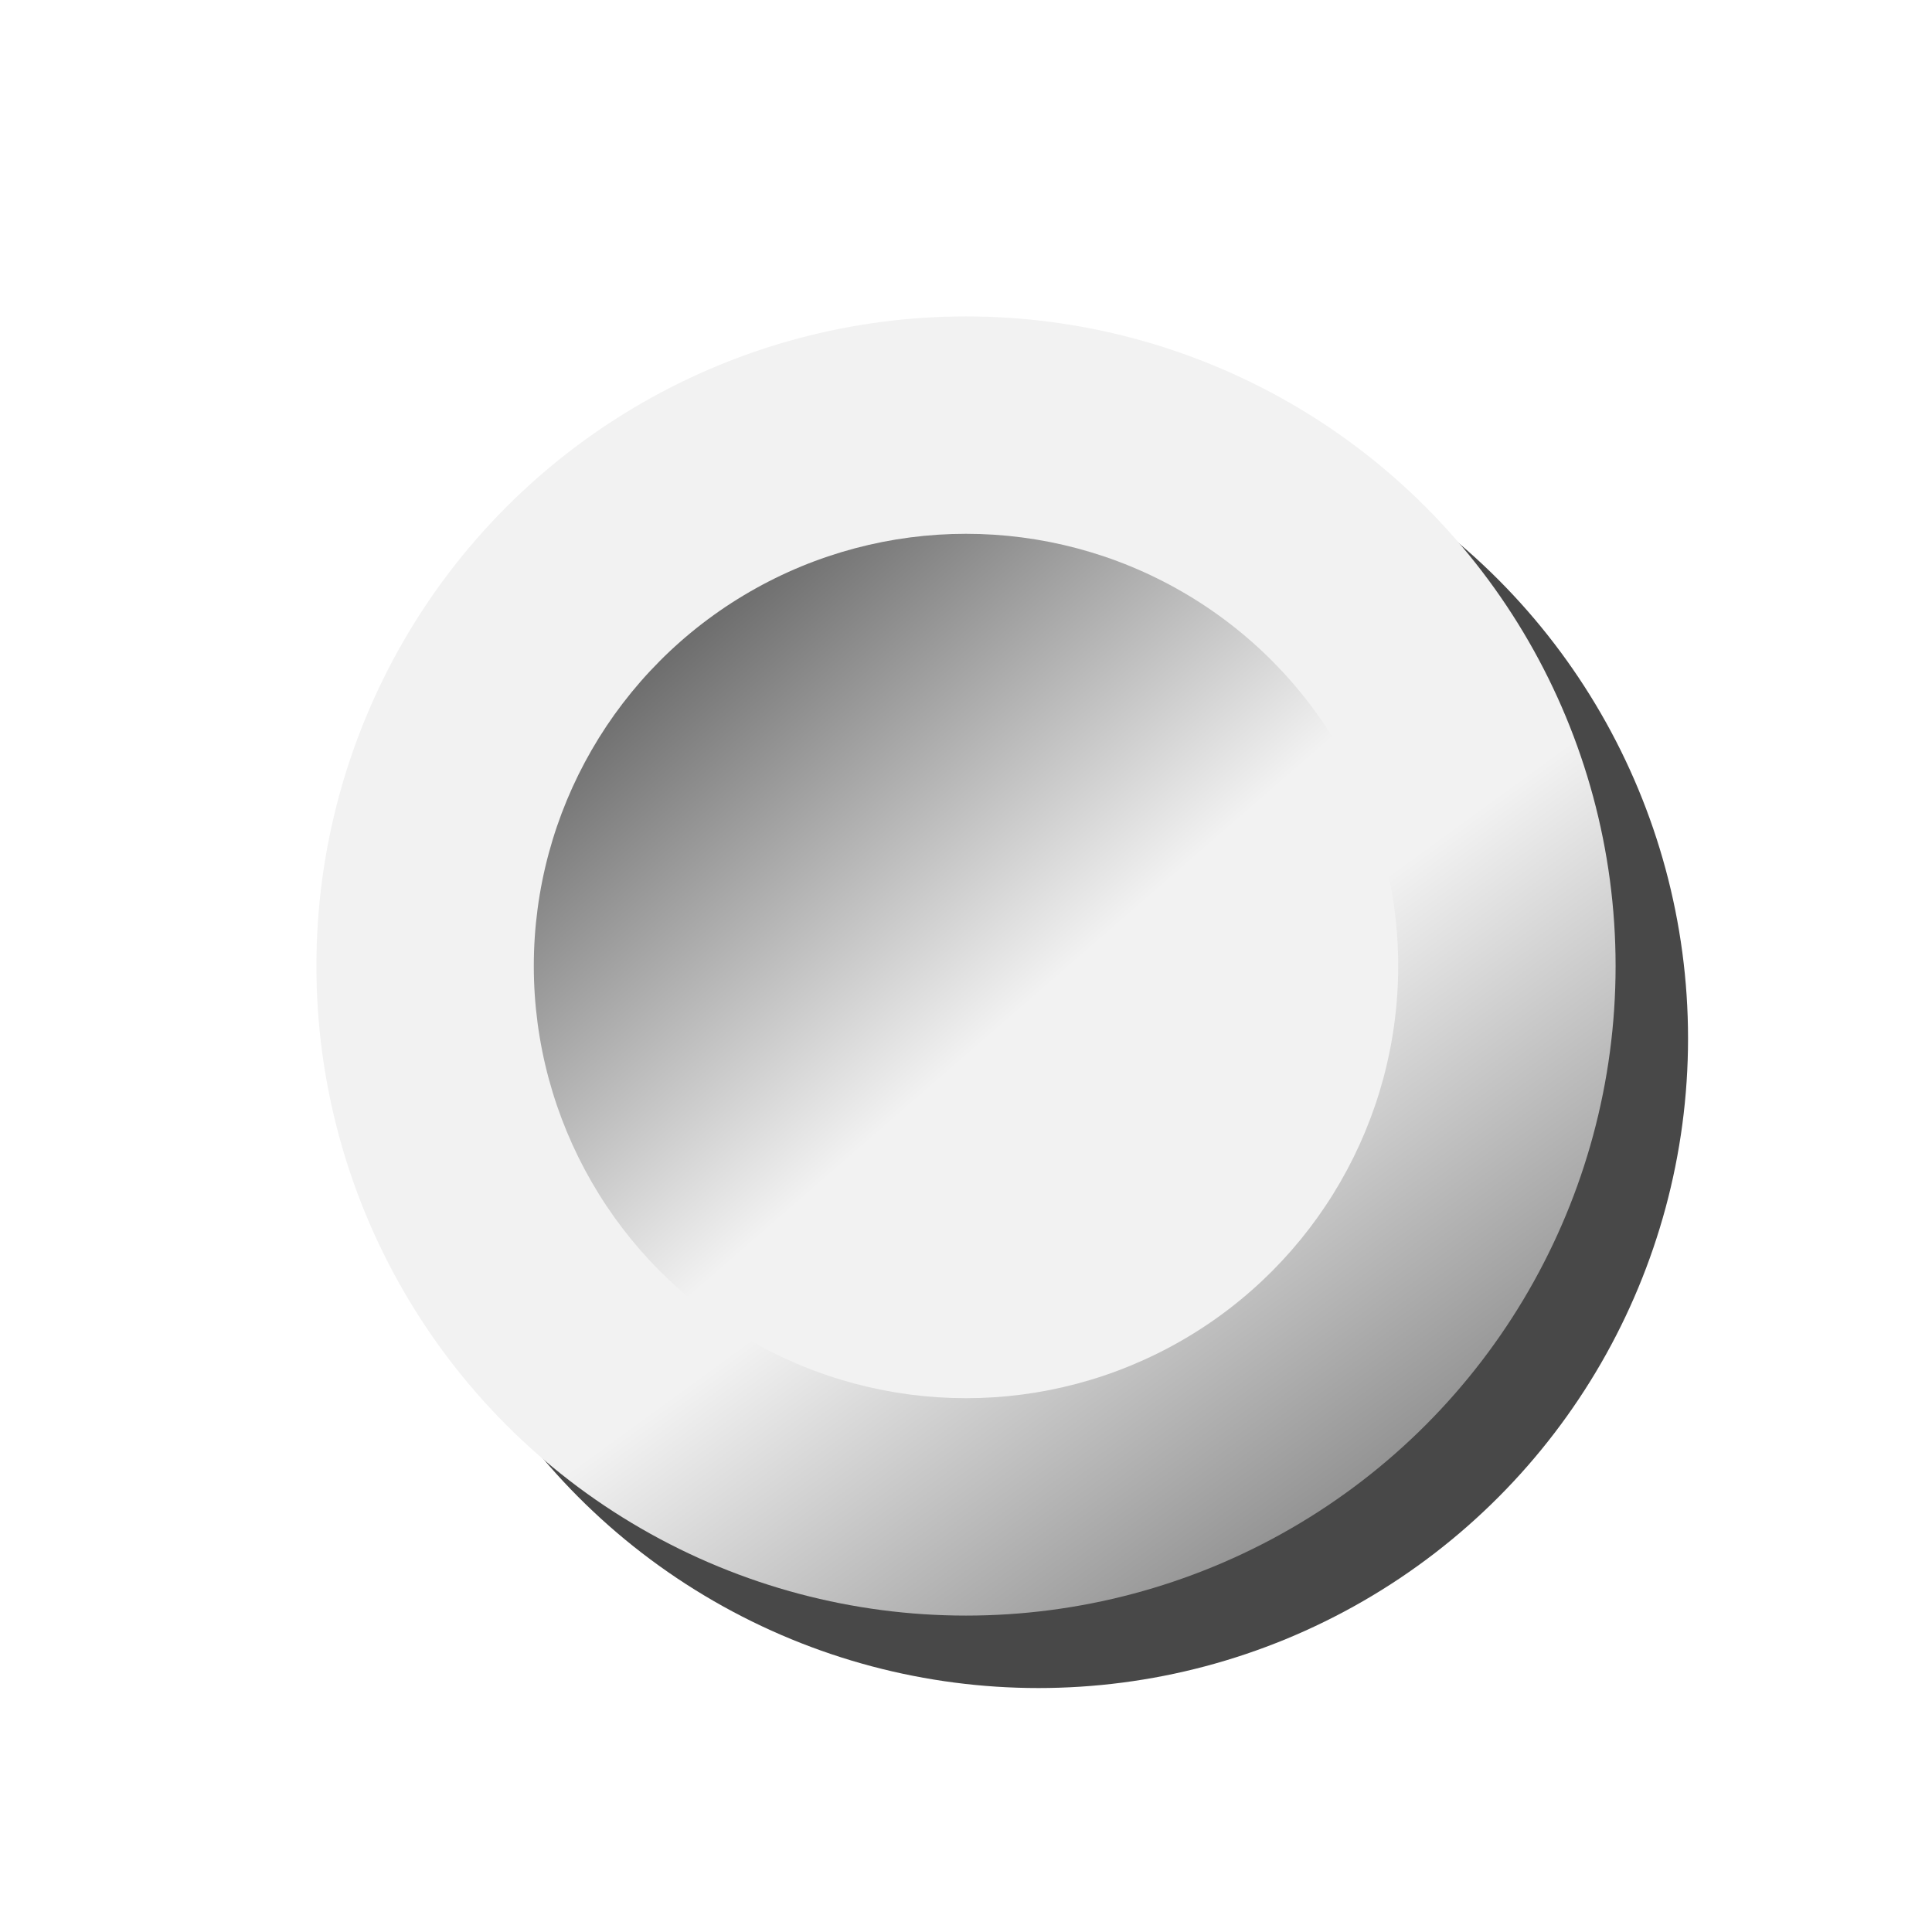 <?xml version="1.0" encoding="UTF-8" standalone="no"?>
<svg
   sodipodi:docname="checker.svg"
   inkscape:version="1.1.1 (c3084ef, 2021-09-22)"
   id="svg2339"
   version="1.1"
   viewBox="0 0 400 400"
   height="400"
   width="400"
   xmlns:inkscape="http://www.inkscape.org/namespaces/inkscape"
   xmlns:sodipodi="http://sodipodi.sourceforge.net/DTD/sodipodi-0.dtd"
   xmlns:xlink="http://www.w3.org/1999/xlink"
   xmlns="http://www.w3.org/2000/svg"
   xmlns:svg="http://www.w3.org/2000/svg"
   xmlns:rdf="http://www.w3.org/1999/02/22-rdf-syntax-ns#"
   xmlns:cc="http://creativecommons.org/ns#"
   xmlns:dc="http://purl.org/dc/elements/1.1/">
  <title
     id="title2902">Checkers</title>
  <defs
     id="defs2333">
    <linearGradient
       inkscape:collect="always"
       id="linearGradient3913">
      <stop
         style="stop-color:#f2f2f2;stop-opacity:1"
         offset="0"
         id="stop3907" />
      <stop
         id="stop3909"
         offset="0.425"
         style="stop-color:#f2f2f2;stop-opacity:1" />
      <stop
         style="stop-color:#686868;stop-opacity:1"
         offset="1"
         id="stop3911" />
    </linearGradient>
    <linearGradient
       id="White"
       inkscape:collect="always">
      <stop
         id="stop3889"
         offset="0"
         style="stop-color:#f2f2f2;stop-opacity:1" />
      <stop
         style="stop-color:#f2f2f2;stop-opacity:1"
         offset="0.572"
         id="stop3897" />
      <stop
         id="stop3891"
         offset="1"
         style="stop-color:#686868;stop-opacity:1" />
    </linearGradient>
    <linearGradient
       id="Black"
       inkscape:collect="always">
      <stop
         id="stop3115"
         offset="0"
         style="stop-color:#909090;stop-opacity:1" />
      <stop
         style="stop-color:#101010;stop-opacity:1"
         offset="0.668"
         id="stop3862" />
      <stop
         id="stop3117"
         offset="1"
         style="stop-color:#000000;stop-opacity:1" />
    </linearGradient>
    <inkscape:path-effect
       split_items="false"
       oposite_fuse="false"
       fuse_paths="false"
       discard_orig_path="false"
       mode="free"
       lpeversion="1"
       is_visible="true"
       id="path-effect3051"
       center_point="0,0"
       end_point="0,0"
       start_point="0,0"
       effect="mirror_symmetry" />
    <inkscape:path-effect
       split_items="false"
       oposite_fuse="false"
       fuse_paths="false"
       discard_orig_path="false"
       mode="free"
       lpeversion="1"
       is_visible="true"
       id="path-effect3049"
       center_point="0,0"
       end_point="0,0"
       start_point="0,0"
       effect="mirror_symmetry" />
    <inkscape:path-effect
       only_selected="false"
       apply_with_weight="true"
       apply_no_weight="true"
       helper_size="0"
       steps="2"
       weight="33.333"
       lpeversion="1"
       is_visible="true"
       id="path-effect2980"
       effect="bspline" />
    <inkscape:path-effect
       split_items="false"
       oposite_fuse="false"
       fuse_paths="false"
       discard_orig_path="false"
       mode="free"
       lpeversion="1"
       is_visible="true"
       id="path-effect2970"
       center_point="0,0"
       end_point="0,0"
       start_point="0,0"
       effect="mirror_symmetry" />
    <linearGradient
       x1="0"
       y1="0"
       x2="1"
       y2="0"
       gradientUnits="userSpaceOnUse"
       gradientTransform="matrix(46.429,43.129,43.129,-46.429,110.234,107.763)"
       spreadMethod="pad"
       id="Gold">
      <stop
         style="stop-opacity:1;stop-color:#857435"
         offset="0"
         id="stop1187" />
      <stop
         style="stop-opacity:1;stop-color:#a19132"
         offset="0.501"
         id="stop1189" />
      <stop
         style="stop-opacity:1;stop-color:#a19132"
         offset="1"
         id="stop1191" />
    </linearGradient>
    <linearGradient
       gradientUnits="userSpaceOnUse"
       y2="138.699"
       x2="253.477"
       y1="260.685"
       x1="141.984"
       id="linearGradient3096"
       xlink:href="#Gold"
       inkscape:collect="always" />
    <linearGradient
       gradientUnits="userSpaceOnUse"
       y2="138.699"
       x2="253.477"
       y1="256.146"
       x1="146.523"
       id="linearGradient3098"
       xlink:href="#Gold"
       inkscape:collect="always" />
    <linearGradient
       gradientUnits="userSpaceOnUse"
       y2="137.021"
       x2="132.886"
       y1="274.326"
       x1="270.519"
       id="linearGradient3866"
       xlink:href="#Black"
       inkscape:collect="always" />
    <linearGradient
       gradientUnits="userSpaceOnUse"
       y2="324.823"
       x2="295.91"
       y1="85.957"
       x1="87.069"
       id="linearGradient3874"
       xlink:href="#Black"
       inkscape:collect="always" />
    <filter
       height="1.002"
       y="-0.001"
       width="1.002"
       x="-0.001"
       id="filter3883"
       style="color-interpolation-filters:sRGB"
       inkscape:collect="always">
      <feGaussianBlur
         id="feGaussianBlur3885"
         stdDeviation="0.134"
         inkscape:collect="always" />
    </filter>
    <linearGradient
       gradientUnits="userSpaceOnUse"
       y2="347.518"
       x2="302.719"
       y1="76.312"
       x1="105.225"
       id="linearGradient3895"
       xlink:href="#White"
       inkscape:collect="always" />
    <linearGradient
       gradientUnits="userSpaceOnUse"
       y2="133.05"
       x2="134.588"
       y1="274.326"
       x1="257.469"
       id="linearGradient3905"
       xlink:href="#linearGradient3913"
       inkscape:collect="always" />
    <filter
       height="1.187"
       y="-0.093"
       width="1.187"
       x="-0.093"
       id="filter3915"
       style="color-interpolation-filters:sRGB"
       inkscape:collect="always">
      <feGaussianBlur
         id="feGaussianBlur3917"
         stdDeviation="10.466"
         inkscape:collect="always" />
    </filter>
  </defs>
  <sodipodi:namedview
     inkscape:snap-nodes="false"
     inkscape:object-nodes="false"
     inkscape:snap-others="false"
     inkscape:snap-to-guides="false"
     inkscape:guide-bbox="true"
     showguides="true"
     inkscape:object-paths="false"
     inkscape:snap-smooth-nodes="false"
     inkscape:snap-grids="false"
     inkscape:window-maximized="0"
     inkscape:window-y="66"
     inkscape:window-x="112"
     inkscape:window-height="1037"
     inkscape:window-width="1448"
     units="px"
     showgrid="true"
     inkscape:document-rotation="0"
     inkscape:current-layer="layer2"
     inkscape:document-units="px"
     inkscape:cy="200"
     inkscape:cx="171.34752"
     inkscape:zoom="1.7625"
     inkscape:pageshadow="2"
     inkscape:pageopacity="0.0"
     borderopacity="1.0"
     bordercolor="#666666"
     pagecolor="#ffffff"
     id="base"
     inkscape:pagecheckerboard="0">
    <sodipodi:guide
       id="guide3037"
       orientation="1,0"
       position="200,201" />
    <sodipodi:guide
       id="guide3039"
       orientation="0,-1"
       position="190,200" />
  </sodipodi:namedview>
  <g
     style="display:inline"
     inkscape:label="Shadow"
     id="layer6"
     inkscape:groupmode="layer">
    <circle
       transform="matrix(1,0,0,1,-5,-5)"
       inkscape:label="Outer"
       style="display:inline;opacity:0.846;mix-blend-mode:normal;fill:#000000;fill-opacity:1;stroke:none;stroke-width:1.017;filter:url(#filter3915)"
       id="circle3053-7-3"
       cx="220"
       cy="220"
       r="134.492" />
  </g>
  <g
     style="display:inline"
     id="layer1"
     inkscape:groupmode="layer"
     inkscape:label="WhitePiece">
    <circle
       r="134.492"
       cy="200"
       cx="200"
       id="circle3053-7"
       style="display:inline;fill:url(#linearGradient3895);fill-opacity:1;stroke:none;stroke-width:1.017"
       inkscape:label="Outer" />
    <circle
       r="89.481"
       cy="200"
       cx="200"
       id="circle3055-9"
       style="display:inline;fill:url(#linearGradient3905);fill-opacity:1;stroke:none;stroke-width:1.038"
       inkscape:label="Inner" />
  </g>
  <g
     style="display:none"
     inkscape:label="BlackPiece"
     id="layer4"
     inkscape:groupmode="layer">
    <circle
       inkscape:label="Outer"
       style="fill:url(#linearGradient3874);fill-opacity:1;stroke:none;stroke-width:1.017;filter:url(#filter3883)"
       id="circle3053"
       cx="200"
       cy="200"
       r="134.492" />
    <circle
       inkscape:label="Inner"
       style="fill:url(#linearGradient3866);fill-opacity:1;stroke:none;stroke-width:1.038"
       id="circle3055"
       cx="200"
       cy="200"
       r="89.481" />
  </g>
  <g
     style="display:none;opacity:1;mix-blend-mode:normal"
     inkscape:label="Crown"
     id="layer5"
     inkscape:groupmode="layer">
    <path
       inkscape:path-effect="#path-effect3051"
       inkscape:original-d="m 200,260 v -10 c 0,0 -25,0 -30,0 -5,0 -5,0 -5,5 0,5 0,5 5,5 5,0 30,0 30,0 z"
       inkscape:label="Bottom"
       inkscape:connector-curvature="0"
       id="path3045"
       d="m 200,260 v -10 h -30 c -5,0 -5,0 -5,5 0,5 0,5 5,5 z m 0,0 v -10 h 30 c 5,0 5,0 5,5 0,5 0,5 -5,5 z"
       style="fill:url(#linearGradient3098);fill-opacity:1;stroke:none;stroke-width:1px;stroke-linecap:butt;stroke-linejoin:miter;stroke-opacity:1" />
    <path
       inkscape:path-effect="#path-effect3049"
       inkscape:original-d="m 200,135 v 105 h -35 c 0,0 -13.01247,-48.28017 -17.35303,-63.67651 -2.3708,-8.40943 2.32158,-14.22993 10.44116,-6.54407 9.6322,9.11768 17.85987,16.60643 17.85987,16.60643 0,0 2.38733,-6.0854 18.02246,-45.72411 C 196.43692,134.40867 200,135 200,135 Z"
       inkscape:label="Top"
       sodipodi:nodetypes="cccsscsc"
       inkscape:connector-curvature="0"
       id="path3047"
       d="m 200,135 v 105 h -35 c 0,0 -13.012,-48.28 -17.353,-63.677 -2.371,-8.409 2.322,-14.23 10.441,-6.544 9.632,9.118 17.86,16.606 17.86,16.606 0,0 2.387,-6.085 18.022,-45.724 C 196.437,134.409 200,135 200,135 Z m 0,0 v 105 h 35 c 0,0 13.012,-48.28 17.353,-63.677 2.371,-8.409 -2.322,-14.23 -10.441,-6.544 -9.632,9.118 -17.86,16.606 -17.86,16.606 0,0 -2.387,-6.085 -18.022,-45.724 C 203.563,134.409 200,135 200,135 Z"
       style="fill:url(#linearGradient3096);fill-opacity:1;stroke:none;stroke-width:1px;stroke-linecap:butt;stroke-linejoin:miter;stroke-opacity:1" />
  </g>
  <g
     inkscape:groupmode="layer"
     id="layer2"
     inkscape:label="Crop"
     style="display:none">
    <rect
       style="fill:none;stroke-width:1.046"
       id="ExportPng112x112"
       width="322"
       height="322"
       x="57"
       y="57"
       inkscape:export-xdpi="33.391304"
       inkscape:export-ydpi="33.391304"
       inkscape:label="ExportPng112x112"
       inkscape:export-filename="/Users/matt/dev/fltk-1.4.git/test/pixmaps/white_checker.png">
      <desc
         id="desc60">Select this rectangle and export it as a PNG with 112x112 pixels in size, creating the correct image for the checkers game.</desc>
    </rect>
  </g>
</svg>
